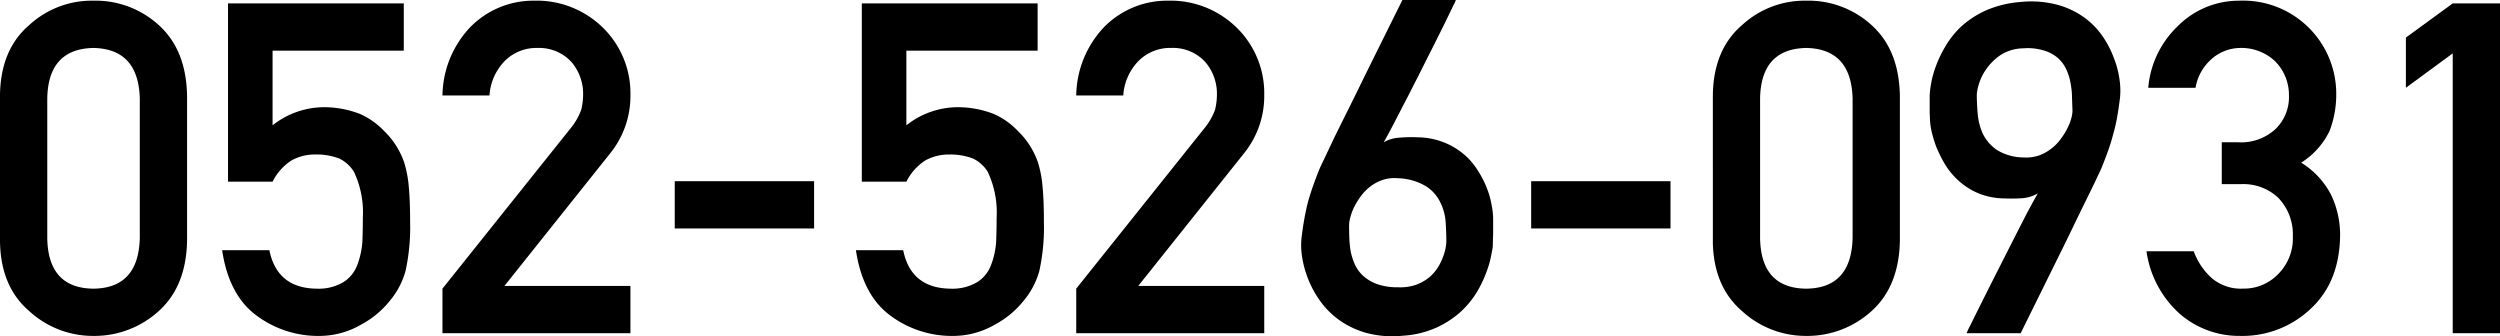 <svg xmlns="http://www.w3.org/2000/svg" width="323.789" height="43.543" viewBox="0 0 323.789 43.543">
  <path id="Path_33" data-name="Path 33" d="M18.316,31.7V13.59q-.176-6.416-6.006-6.533-5.859.117-5.977,6.533V31.7q.117,6.475,5.977,6.533Q18.141,38.17,18.316,31.7ZM.211,32.047V13.209Q.27,7.291,3.99,4.1A11.958,11.958,0,0,1,12.311.934,12.148,12.148,0,0,1,20.777,4.1q3.545,3.193,3.662,9.111V32.047q-.117,5.889-3.662,9.082a12.377,12.377,0,0,1-8.467,3.223,12.19,12.19,0,0,1-8.32-3.223Q.27,37.936.211,32.047Zm29.531-7.676V1.285H52.506V7.408H35.514v9.668a10.76,10.76,0,0,1,6.826-2.344,12.884,12.884,0,0,1,4.512.879,9.821,9.821,0,0,1,3.135,2.227,10.337,10.337,0,0,1,2.578,4.072,14.613,14.613,0,0,1,.586,3.076q.176,1.846.176,4.541a26.575,26.575,0,0,1-.586,6.387,10.239,10.239,0,0,1-2.051,3.9,11.928,11.928,0,0,1-3.662,3.047,10.838,10.838,0,0,1-5.566,1.494,13.342,13.342,0,0,1-7.939-2.578q-3.662-2.637-4.541-8.525H35.1q1,4.922,6.123,4.98a6.248,6.248,0,0,0,3.516-.879A4.467,4.467,0,0,0,46.5,35.123a10.423,10.423,0,0,0,.645-2.988q.059-1.582.059-3.076a12.336,12.336,0,0,0-1.143-5.947,4.563,4.563,0,0,0-1.9-1.729,8.145,8.145,0,0,0-3.135-.527,6.188,6.188,0,0,0-3.047.762,6.893,6.893,0,0,0-2.461,2.754ZM57.516,44V38.229l16.67-20.859A8.033,8.033,0,0,0,75.5,15.025a8.691,8.691,0,0,0,.234-1.934A6.33,6.33,0,0,0,74.244,8.9,5.675,5.675,0,0,0,69.85,7.057,5.792,5.792,0,0,0,65.66,8.668a7.007,7.007,0,0,0-2.051,4.541H57.516A13.113,13.113,0,0,1,61.09,4.391,11.423,11.423,0,0,1,69.381.934a12.225,12.225,0,0,1,8.936,3.516,11.881,11.881,0,0,1,3.545,8.7,11.808,11.808,0,0,1-2.578,7.5L65.543,37.877H81.861V44ZM87.6,30.435V24.313H105.65v6.123Zm24.229-6.064V1.285H134.6V7.408H117.6v9.668a10.759,10.759,0,0,1,6.826-2.344,12.882,12.882,0,0,1,4.511.879,9.825,9.825,0,0,1,3.135,2.227,10.326,10.326,0,0,1,2.578,4.072,14.563,14.563,0,0,1,.586,3.076q.175,1.846.176,4.541a26.56,26.56,0,0,1-.586,6.387,10.239,10.239,0,0,1-2.051,3.9,11.923,11.923,0,0,1-3.662,3.047,10.836,10.836,0,0,1-5.566,1.494,13.345,13.345,0,0,1-7.94-2.578q-3.662-2.637-4.541-8.525h6.123q1,4.922,6.123,4.98a6.249,6.249,0,0,0,3.516-.879,4.466,4.466,0,0,0,1.758-2.227,10.439,10.439,0,0,0,.644-2.988q.059-1.582.059-3.076a12.335,12.335,0,0,0-1.143-5.947,4.558,4.558,0,0,0-1.9-1.729,8.147,8.147,0,0,0-3.135-.527,6.19,6.19,0,0,0-3.047.762,6.887,6.887,0,0,0-2.46,2.754ZM139.6,44V38.229l16.67-20.859a8.041,8.041,0,0,0,1.319-2.344,8.707,8.707,0,0,0,.234-1.934A6.331,6.331,0,0,0,156.334,8.9a5.675,5.675,0,0,0-4.4-1.846,5.792,5.792,0,0,0-4.189,1.611,7.011,7.011,0,0,0-2.051,4.541H139.6a13.115,13.115,0,0,1,3.575-8.818A11.421,11.421,0,0,1,151.471.934a12.223,12.223,0,0,1,8.935,3.516,11.882,11.882,0,0,1,3.545,8.7,11.807,11.807,0,0,1-2.578,7.5l-13.74,17.227h16.318V44ZM188.766.846a3.49,3.49,0,0,1-.293.645q-.294.615-.821,1.7t-1.23,2.49q-.7,1.406-1.494,2.959-.762,1.553-1.582,3.135-.792,1.582-1.553,3.018-.732,1.435-1.348,2.607t-1.025,1.875a4.441,4.441,0,0,1,1.9-.586,16.876,16.876,0,0,1,2.49-.059,9.536,9.536,0,0,1,3.516.7,9.354,9.354,0,0,1,2.608,1.611,8.984,8.984,0,0,1,1.787,2.168,12.081,12.081,0,0,1,1.142,2.315,10.571,10.571,0,0,1,.557,2.109,9.076,9.076,0,0,1,.176,1.523v1.7q0,.557-.03,1.143c0,.391-.009.723-.029,1q-.03.205-.205,1.084a12.22,12.22,0,0,1-.586,2.051,15.4,15.4,0,0,1-1.2,2.549,11.972,11.972,0,0,1-2.08,2.578,12.356,12.356,0,0,1-3.135,2.08,12.513,12.513,0,0,1-4.4,1.084,13.012,13.012,0,0,1-4.716-.352,11.225,11.225,0,0,1-3.545-1.67,10.761,10.761,0,0,1-2.49-2.49,13.362,13.362,0,0,1-2.344-5.8,9.7,9.7,0,0,1-.059-2.344q.175-1.436.381-2.549.205-1.143.469-2.168.293-1.025.644-2.021t.821-2.168q.117-.293.644-1.377.528-1.113,1.289-2.725.792-1.611,1.758-3.545t1.934-3.926q2.284-4.629,5.127-10.342Zm-1.231,31.26q0-1.113-.088-2.461a6.744,6.744,0,0,0-.674-2.549,5.11,5.11,0,0,0-1.845-2.109,7.478,7.478,0,0,0-3.662-1.055,4.853,4.853,0,0,0-2.022.234,5.587,5.587,0,0,0-1.611.879,6.428,6.428,0,0,0-1.231,1.289,10.733,10.733,0,0,0-.849,1.406,7.2,7.2,0,0,0-.469,1.318,4.012,4.012,0,0,0-.146.908q0,.732.029,1.641a14.022,14.022,0,0,0,.176,1.787,8.08,8.08,0,0,0,.556,1.729,4.609,4.609,0,0,0,1.084,1.465,5.491,5.491,0,0,0,1.787,1.055,8.025,8.025,0,0,0,2.754.41,6.273,6.273,0,0,0,2.285-.322,5.918,5.918,0,0,0,1.67-.937,5.423,5.423,0,0,0,1.143-1.289,6.909,6.909,0,0,0,.674-1.377,6.131,6.131,0,0,0,.351-1.2A5.808,5.808,0,0,0,187.535,32.105Zm10.986-1.67V24.313h18.047v6.123Zm41.631,1.26V13.59q-.175-6.416-6.006-6.533-5.859.117-5.976,6.533V31.7q.117,6.475,5.976,6.533Q239.977,38.17,240.152,31.7Zm-18.1.352V13.209q.059-5.918,3.779-9.111a11.958,11.958,0,0,1,8.32-3.164A12.147,12.147,0,0,1,242.613,4.1q3.546,3.193,3.662,9.111V32.047q-.117,5.889-3.662,9.082a12.376,12.376,0,0,1-8.467,3.223,12.19,12.19,0,0,1-8.32-3.223Q222.106,37.936,222.047,32.047ZM254.918,44a9.27,9.27,0,0,1,.5-1.055q.528-1.084,1.377-2.783t1.9-3.779l2.08-4.1q1.026-2.021,1.9-3.721.907-1.7,1.464-2.666a4.788,4.788,0,0,1-1.933.615,20.033,20.033,0,0,1-2.461.029,9.063,9.063,0,0,1-3.4-.7,9.255,9.255,0,0,1-2.491-1.611,9.6,9.6,0,0,1-1.758-2.139,16.942,16.942,0,0,1-1.142-2.314,16.117,16.117,0,0,1-.615-2.109,9.47,9.47,0,0,1-.176-1.553q0-.176-.029-.645v-2.2q.028-.586.087-1,.03-.205.176-1.025a14.092,14.092,0,0,1,.615-2.021,15.44,15.44,0,0,1,1.231-2.49,11.161,11.161,0,0,1,2.051-2.52,12.19,12.19,0,0,1,3.135-2.021,13.734,13.734,0,0,1,4.423-1.084,13.3,13.3,0,0,1,4.688.322,10.792,10.792,0,0,1,3.515,1.611A10.01,10.01,0,0,1,272.5,5.5a12.568,12.568,0,0,1,1.494,2.871,12.018,12.018,0,0,1,.733,2.813,9.444,9.444,0,0,1,.058,2.314q-.176,1.435-.381,2.578-.2,1.113-.5,2.139-.263,1.025-.615,2.021t-.82,2.168q-.117.322-.645,1.406-.5,1.084-1.289,2.666-.762,1.553-1.7,3.486-.908,1.9-1.875,3.838Q264.7,38.375,261.92,44Zm1.318-30.937q0,1.143.118,2.519a7.9,7.9,0,0,0,.673,2.608,5.548,5.548,0,0,0,1.817,2.08,6.664,6.664,0,0,0,3.457.967,5.181,5.181,0,0,0,2.021-.264,6.084,6.084,0,0,0,2.813-2.168,8.208,8.208,0,0,0,.849-1.377,6.319,6.319,0,0,0,.5-1.289,4.075,4.075,0,0,0,.147-.938q-.03-.732-.059-1.641a10.015,10.015,0,0,0-.175-1.846,6.994,6.994,0,0,0-.528-1.787A4.434,4.434,0,0,0,266.783,8.4a4.771,4.771,0,0,0-1.816-1,7.153,7.153,0,0,0-2.725-.293,5.578,5.578,0,0,0-2.988.908,7.274,7.274,0,0,0-1.816,1.816,6.733,6.733,0,0,0-.938,1.934A5.808,5.808,0,0,0,256.236,13.063Zm31.729,11.631v-5.42h2.109a6.578,6.578,0,0,0,4.864-1.728,5.76,5.76,0,0,0,1.728-4.336,6.193,6.193,0,0,0-1.787-4.424,6.351,6.351,0,0,0-4.453-1.729,5.663,5.663,0,0,0-3.574,1.26,6.339,6.339,0,0,0-2.286,3.9h-6.123a12.476,12.476,0,0,1,3.838-8,11.16,11.16,0,0,1,7.91-3.281,12.066,12.066,0,0,1,12.6,12.158,13.109,13.109,0,0,1-.879,4.746,9.941,9.941,0,0,1-3.662,4.072,10.652,10.652,0,0,1,3.9,4.219,12.114,12.114,0,0,1,1.142,5.156q-.059,6.006-3.721,9.463a12.844,12.844,0,0,1-9.257,3.6,11.723,11.723,0,0,1-7.735-2.812,13.376,13.376,0,0,1-4.365-8.145h6.123a8.632,8.632,0,0,0,2.314,3.457,5.8,5.8,0,0,0,4.043,1.377,6.171,6.171,0,0,0,4.541-1.846,6.534,6.534,0,0,0,1.934-4.922,6.81,6.81,0,0,0-1.934-5.039,6.583,6.583,0,0,0-4.687-1.729ZM317.877,7.76l-6.065,4.453v-6.5l6.065-4.424H324V44h-6.123Z" transform="translate(-0.211 -0.846)"/>
</svg>
